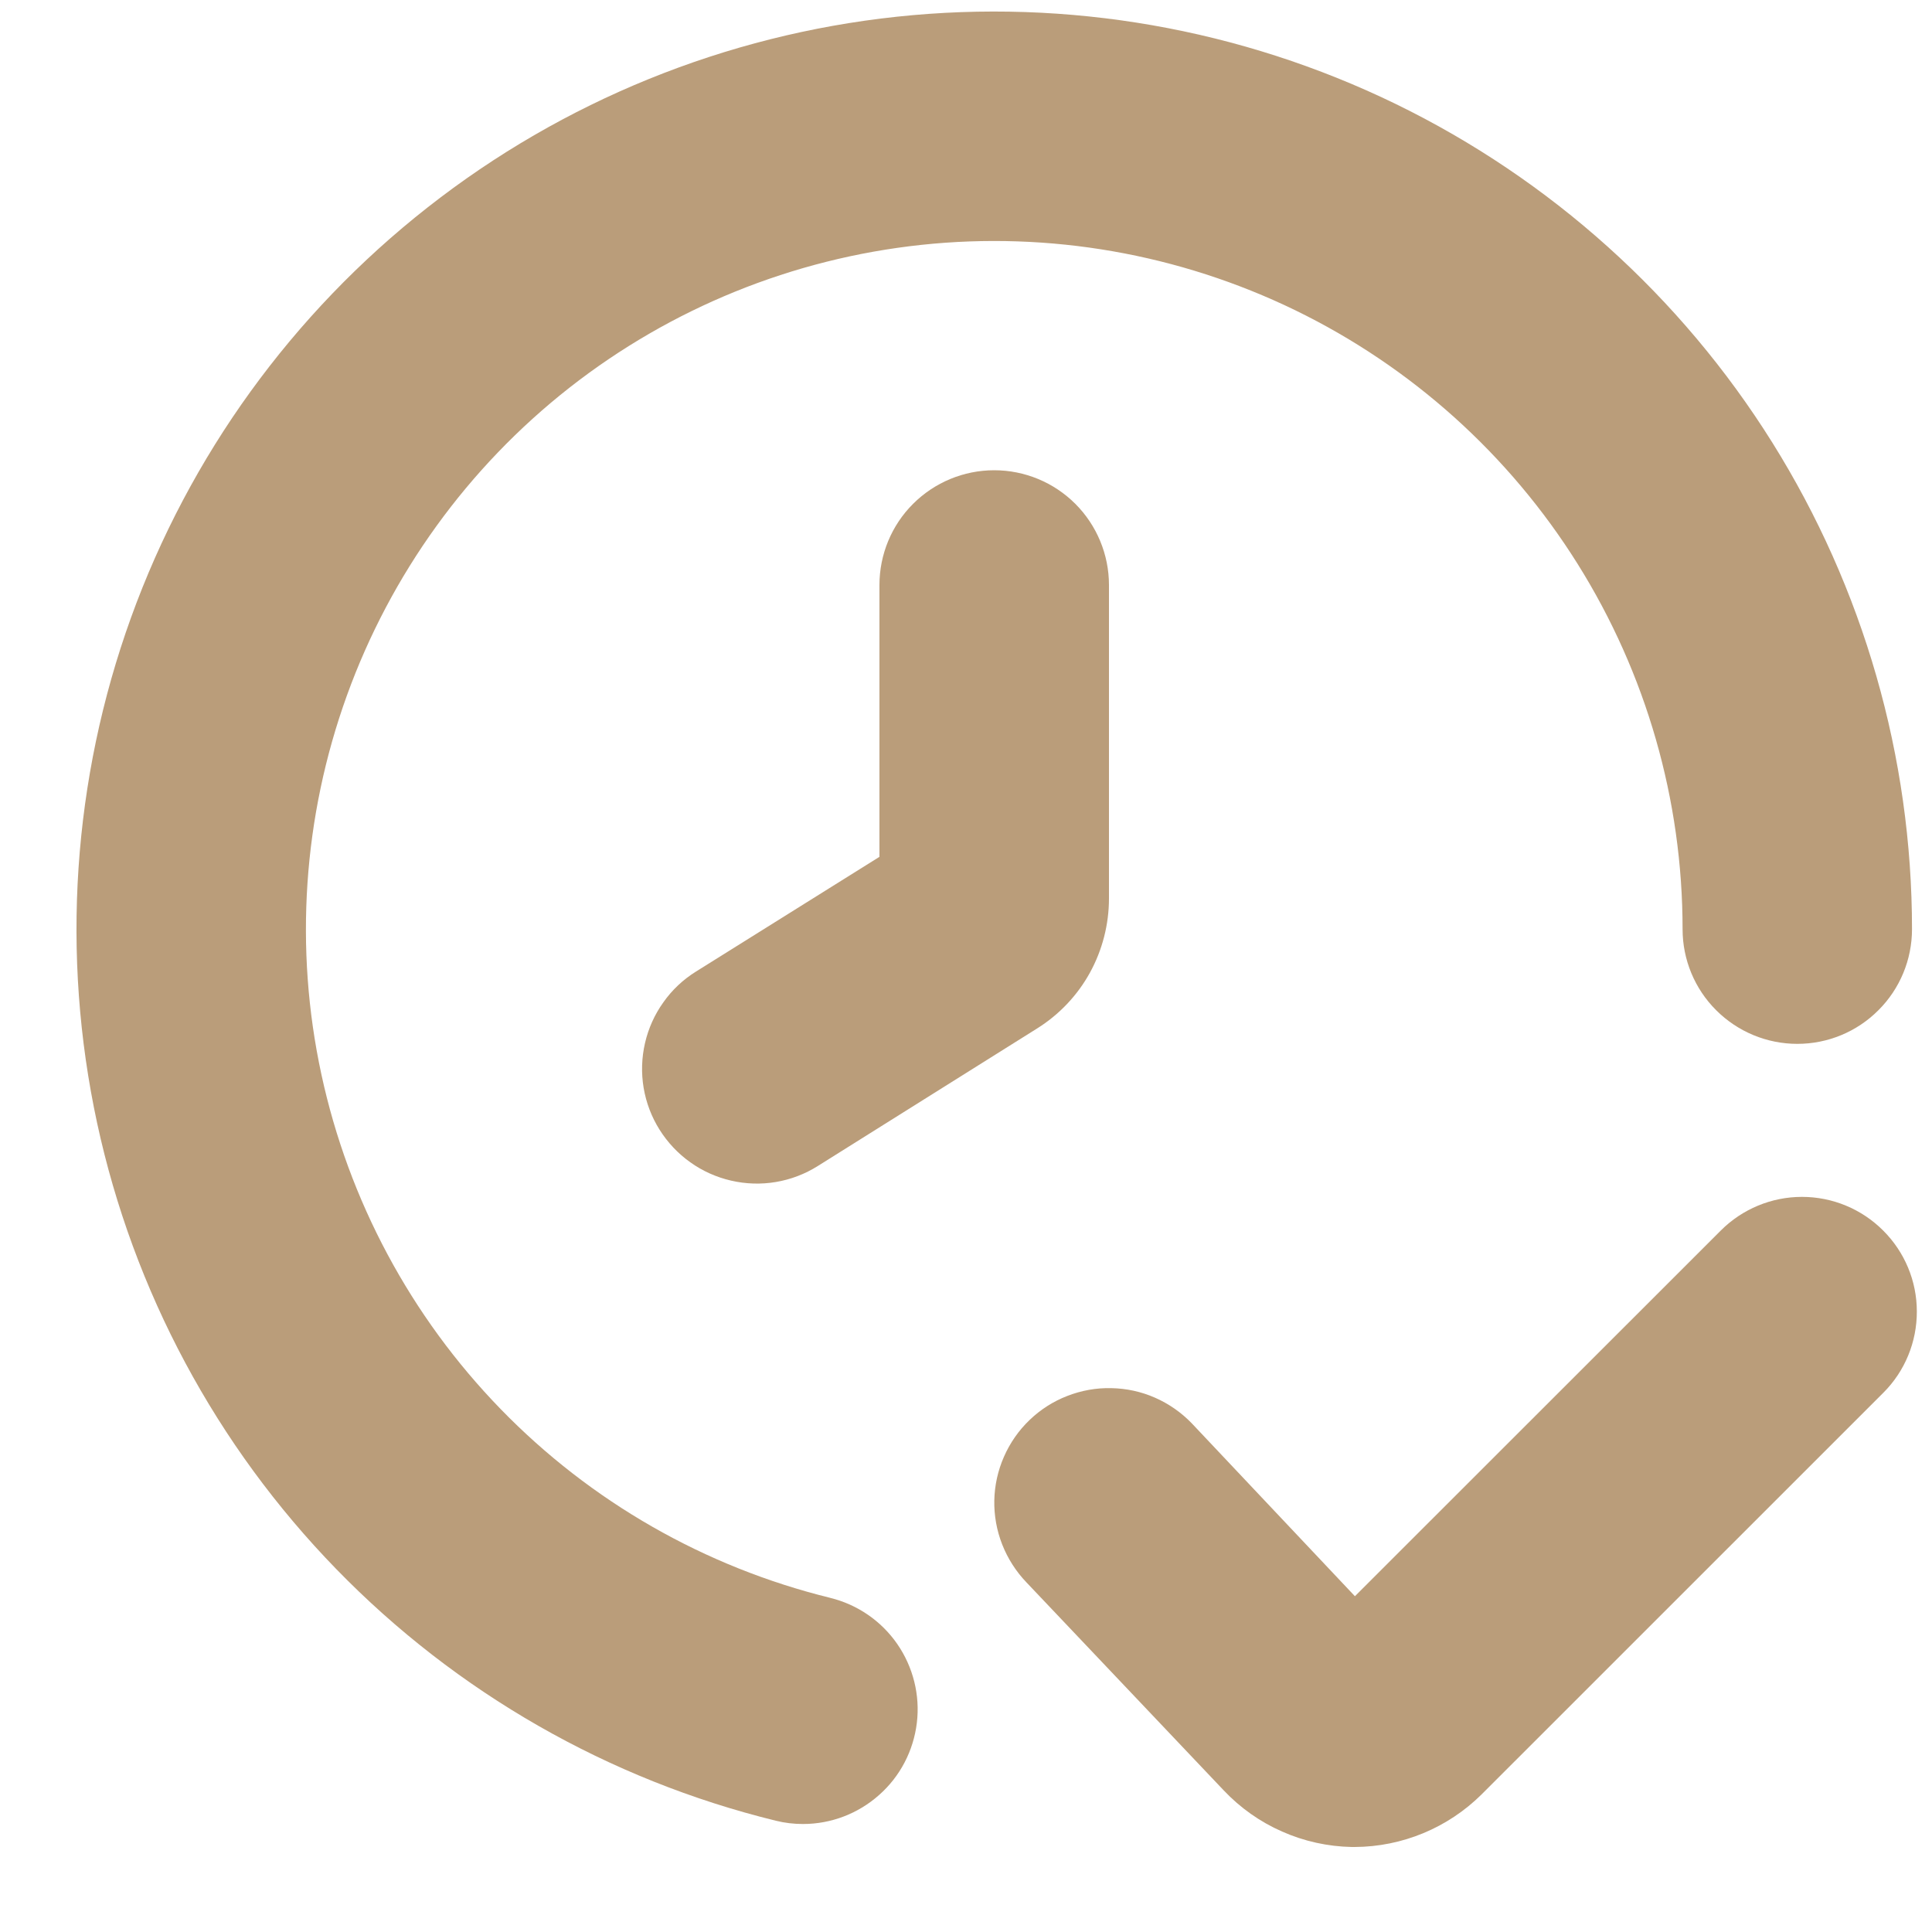 <?xml version="1.0" encoding="UTF-8"?> <svg xmlns="http://www.w3.org/2000/svg" width="20" height="20" viewBox="0 0 20 20" fill="none"><path d="M8.595 16.541C7.297 16.222 6.115 15.546 5.183 14.587C4.252 13.629 3.609 12.428 3.327 11.122C3.045 9.816 3.137 8.457 3.591 7.2C4.045 5.943 4.843 4.839 5.894 4.014C6.946 3.189 8.208 2.677 9.536 2.535C10.865 2.393 12.207 2.628 13.409 3.212C14.611 3.797 15.624 4.707 16.333 5.84C17.042 6.973 17.418 8.282 17.418 9.619C17.418 9.934 17.543 10.236 17.766 10.458C17.989 10.681 18.291 10.806 18.606 10.806C18.921 10.806 19.223 10.681 19.445 10.458C19.668 10.236 19.793 9.934 19.793 9.619C19.793 7.837 19.291 6.091 18.346 4.58C17.401 3.07 16.05 1.856 14.448 1.076C12.845 0.297 11.056 -0.016 9.284 0.173C7.512 0.362 5.829 1.046 4.428 2.146C3.026 3.246 1.961 4.718 1.356 6.394C0.751 8.07 0.63 9.882 1.005 11.624C1.381 13.366 2.239 14.967 3.482 16.244C4.724 17.521 6.301 18.424 8.031 18.848C8.123 18.871 8.218 18.882 8.313 18.882C8.603 18.882 8.883 18.775 9.1 18.582C9.318 18.39 9.456 18.124 9.491 17.836C9.526 17.548 9.453 17.257 9.288 17.018C9.123 16.78 8.876 16.61 8.594 16.541H8.595Z" fill="#BA9D7A"></path><path d="M19.494 12.738C19.271 12.515 18.969 12.39 18.654 12.39C18.339 12.39 18.037 12.515 17.814 12.738L14.026 16.524L12.337 14.734C12.229 14.622 12.1 14.532 11.957 14.469C11.814 14.406 11.661 14.373 11.505 14.37C11.349 14.366 11.194 14.394 11.048 14.451C10.903 14.507 10.77 14.592 10.658 14.7C10.545 14.808 10.455 14.938 10.393 15.08C10.33 15.223 10.296 15.377 10.293 15.533C10.29 15.689 10.318 15.844 10.375 15.989C10.432 16.134 10.517 16.267 10.625 16.38L12.668 18.534C12.839 18.715 13.044 18.86 13.272 18.96C13.499 19.061 13.745 19.115 13.993 19.12H14.023C14.516 19.118 14.988 18.922 15.338 18.575L19.497 14.417C19.72 14.194 19.844 13.891 19.843 13.576C19.843 13.261 19.717 12.96 19.494 12.738Z" fill="#BA9D7A"></path><path d="M9.104 6.056V8.87L7.204 10.058C7.072 10.14 6.957 10.248 6.867 10.376C6.776 10.503 6.712 10.646 6.677 10.798C6.642 10.95 6.637 11.108 6.663 11.262C6.689 11.416 6.745 11.563 6.828 11.695C6.911 11.827 7.019 11.942 7.146 12.032C7.273 12.123 7.417 12.187 7.569 12.222C7.721 12.257 7.878 12.262 8.032 12.236C8.186 12.21 8.333 12.154 8.465 12.071L10.737 10.646C10.965 10.503 11.153 10.305 11.283 10.069C11.412 9.834 11.48 9.569 11.48 9.3V6.056C11.48 5.741 11.354 5.438 11.132 5.216C10.909 4.993 10.607 4.868 10.292 4.868C9.977 4.868 9.675 4.993 9.452 5.216C9.229 5.438 9.104 5.741 9.104 6.056Z" fill="#BA9D7A"></path></svg> 